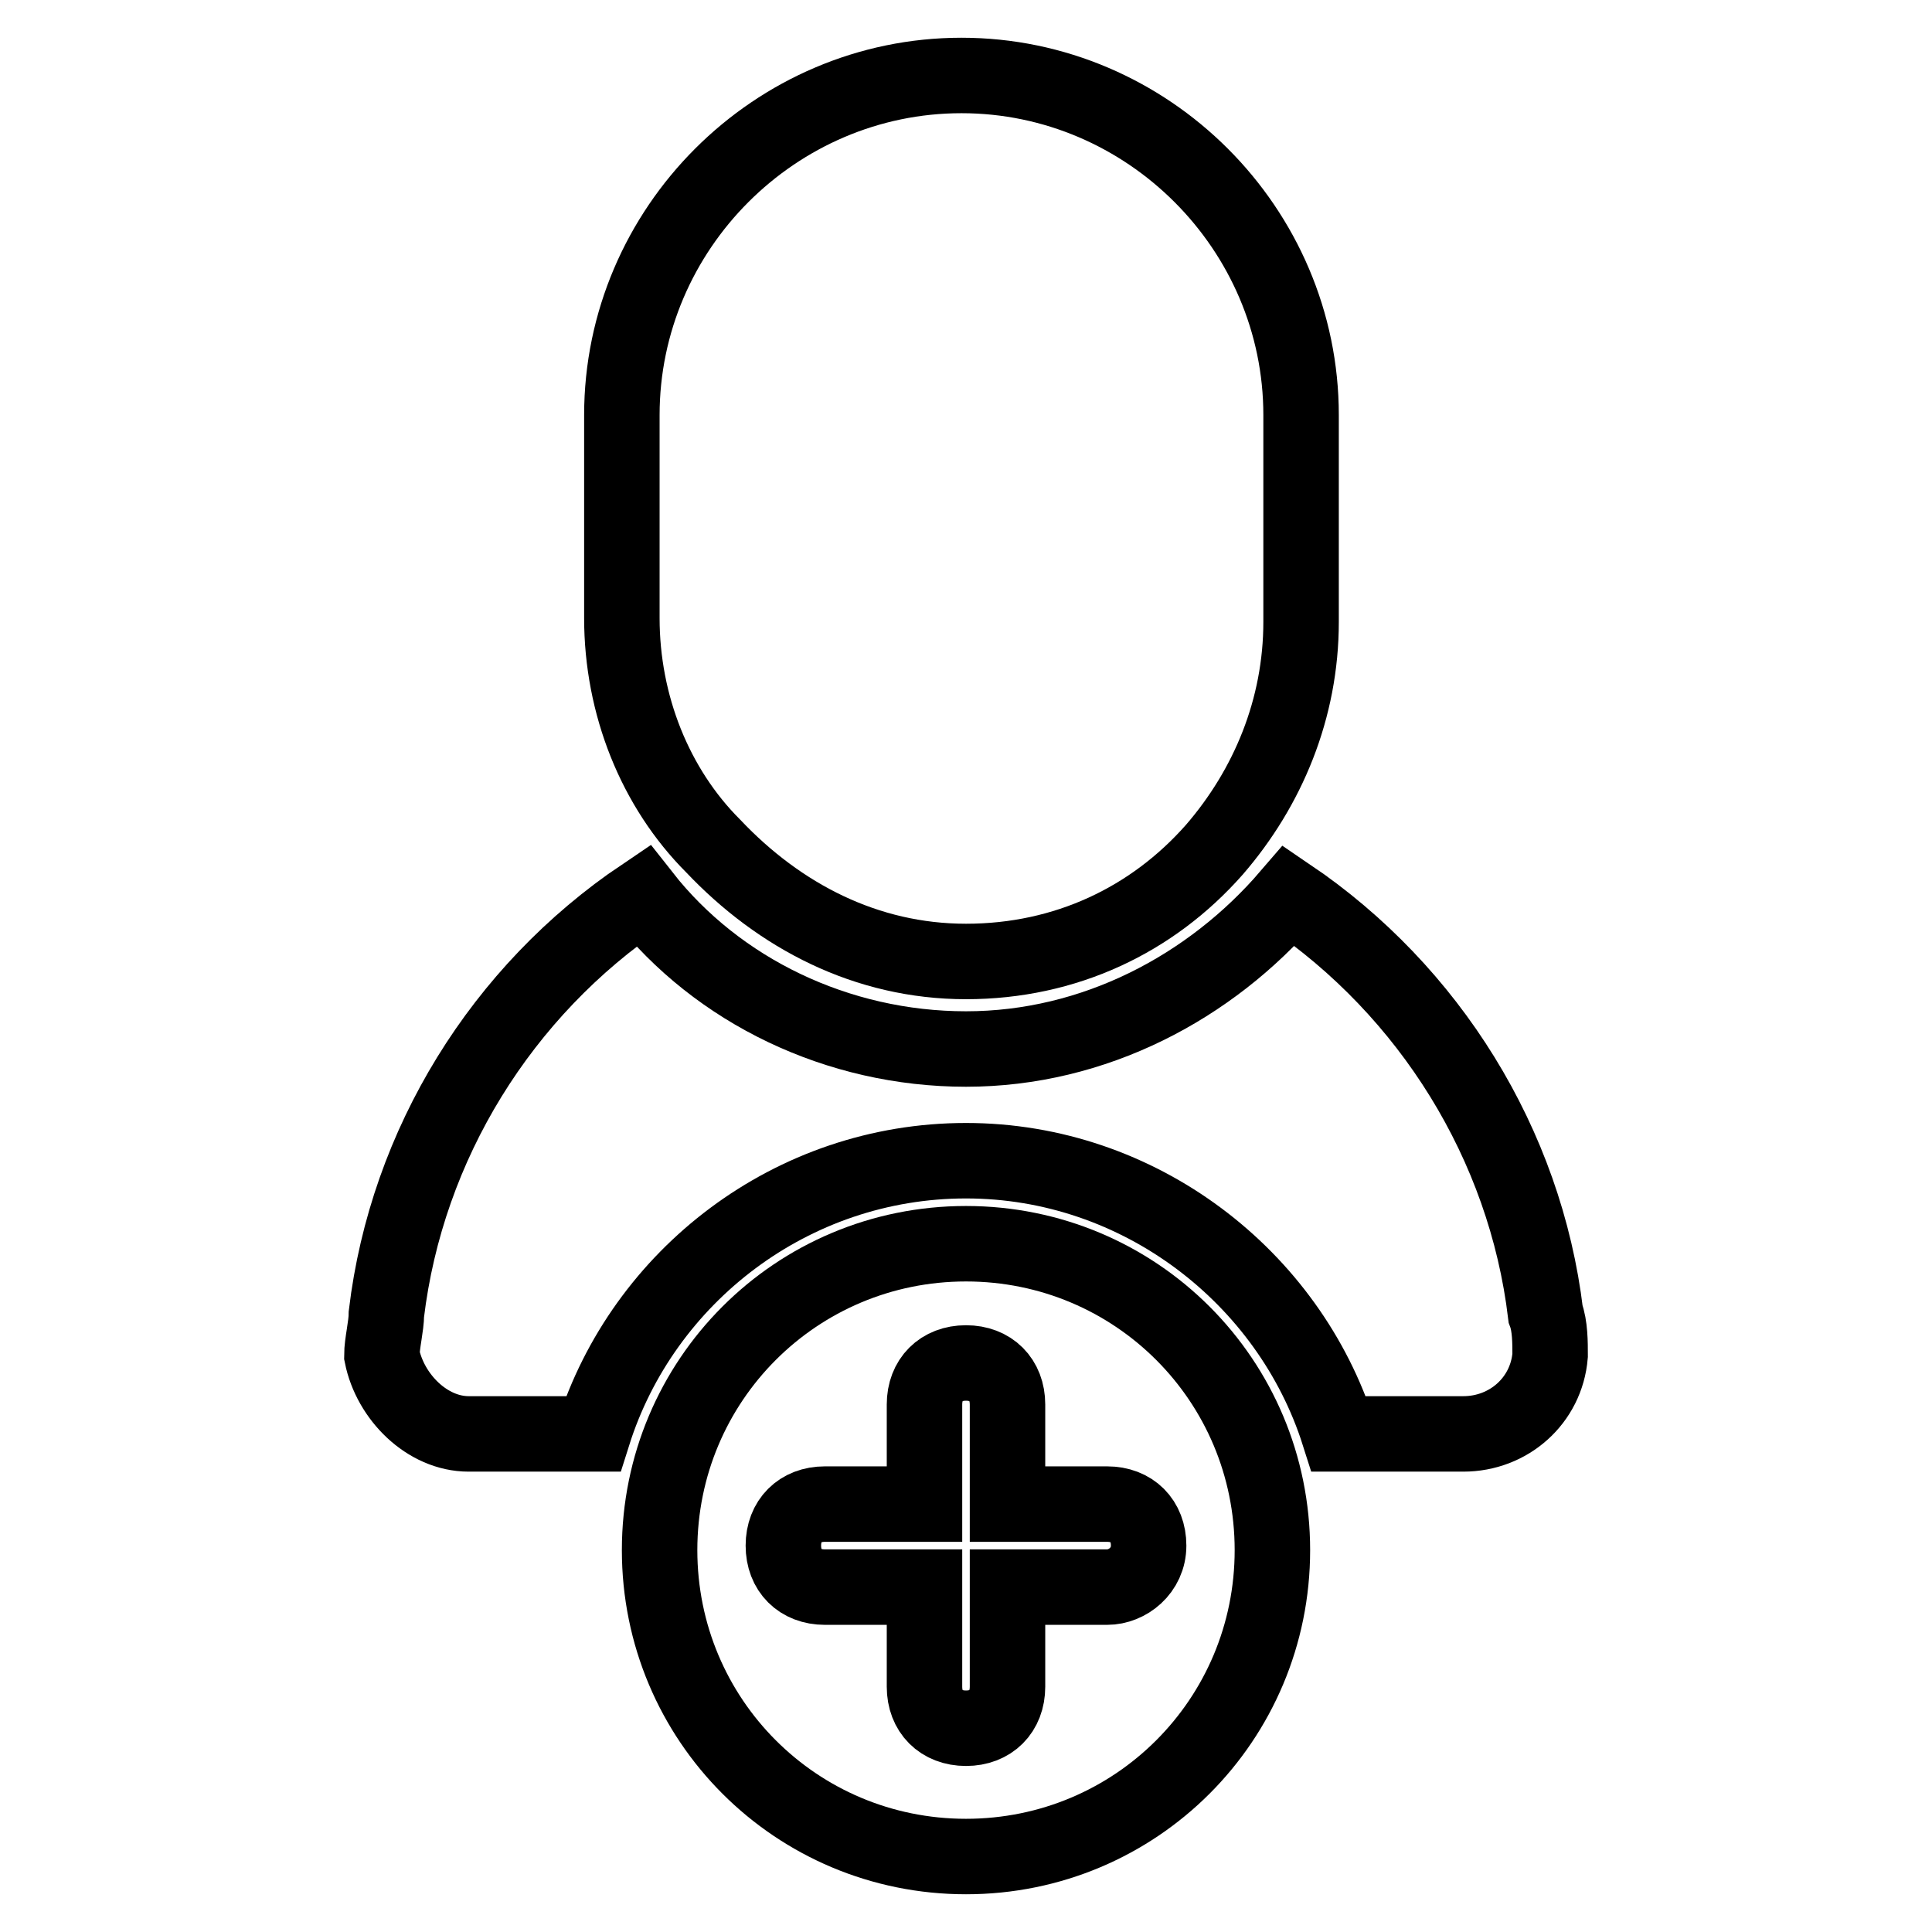 <?xml version="1.0" encoding="utf-8"?>
<!-- Svg Vector Icons : http://www.onlinewebfonts.com/icon -->
<!DOCTYPE svg PUBLIC "-//W3C//DTD SVG 1.1//EN" "http://www.w3.org/Graphics/SVG/1.1/DTD/svg11.dtd">
<svg version="1.1" xmlns="http://www.w3.org/2000/svg" xmlns:xlink="http://www.w3.org/1999/xlink" x="0px" y="0px" viewBox="0 0 256 256" enable-background="new 0 0 256 256" xml:space="preserve">
<g><g><path stroke-width="10" fill-opacity="0" stroke="#000000"  d="M204.8,174.1c-2.7-22.5-15.4-42.8-34-55.4c-10.4,12.1-25.8,20.3-42.8,20.3c-17,0-32.9-7.7-42.8-20.3c-18.7,12.6-31.3,32.9-34,55.4c0,1.6-0.6,3.9-0.6,5.5c1.1,5.5,6,10.4,11.5,10.4h16.5c6.6-20.9,26.3-36.2,49.4-36.2c23,0,42.8,15.4,49.4,36.2h16.5c6,0,11-4.4,11.5-10.4C205.4,177.9,205.4,175.7,204.8,174.1z"/><path stroke-width="10" fill-opacity="0" stroke="#000000"  d="M128,127.4c13.2,0,24.7-5.5,32.9-14.8c7.1-8.2,11.5-18.7,11.5-30.2V55c0-24.7-20.3-45-45-45c-24.7,0-45,20.3-45,45v26.9c0,11.5,4.4,22.5,12.1,30.2C103.3,121.4,114.8,127.4,128,127.4z"/><path stroke-width="10" fill-opacity="0" stroke="#000000"  d="M128,164.8c-22.5,0-40.6,18.1-40.6,40.6c0,22.5,18.1,40.6,40.6,40.6c22.5,0,40.6-18.1,40.6-40.6C168.6,182.9,150.5,164.8,128,164.8z M146.7,210.3h-13.2v13.2c0,3.3-2.2,5.5-5.5,5.5c-3.3,0-5.5-2.2-5.5-5.5v-13.2h-13.2c-3.3,0-5.5-2.2-5.5-5.5c0-3.3,2.2-5.5,5.5-5.5h13.2v-13.2c0-3.3,2.2-5.5,5.5-5.5c3.3,0,5.5,2.2,5.5,5.5v13.2h13.2c3.3,0,5.5,2.2,5.5,5.5C152.2,208.1,149.4,210.3,146.7,210.3z"/></g></g>
</svg>
